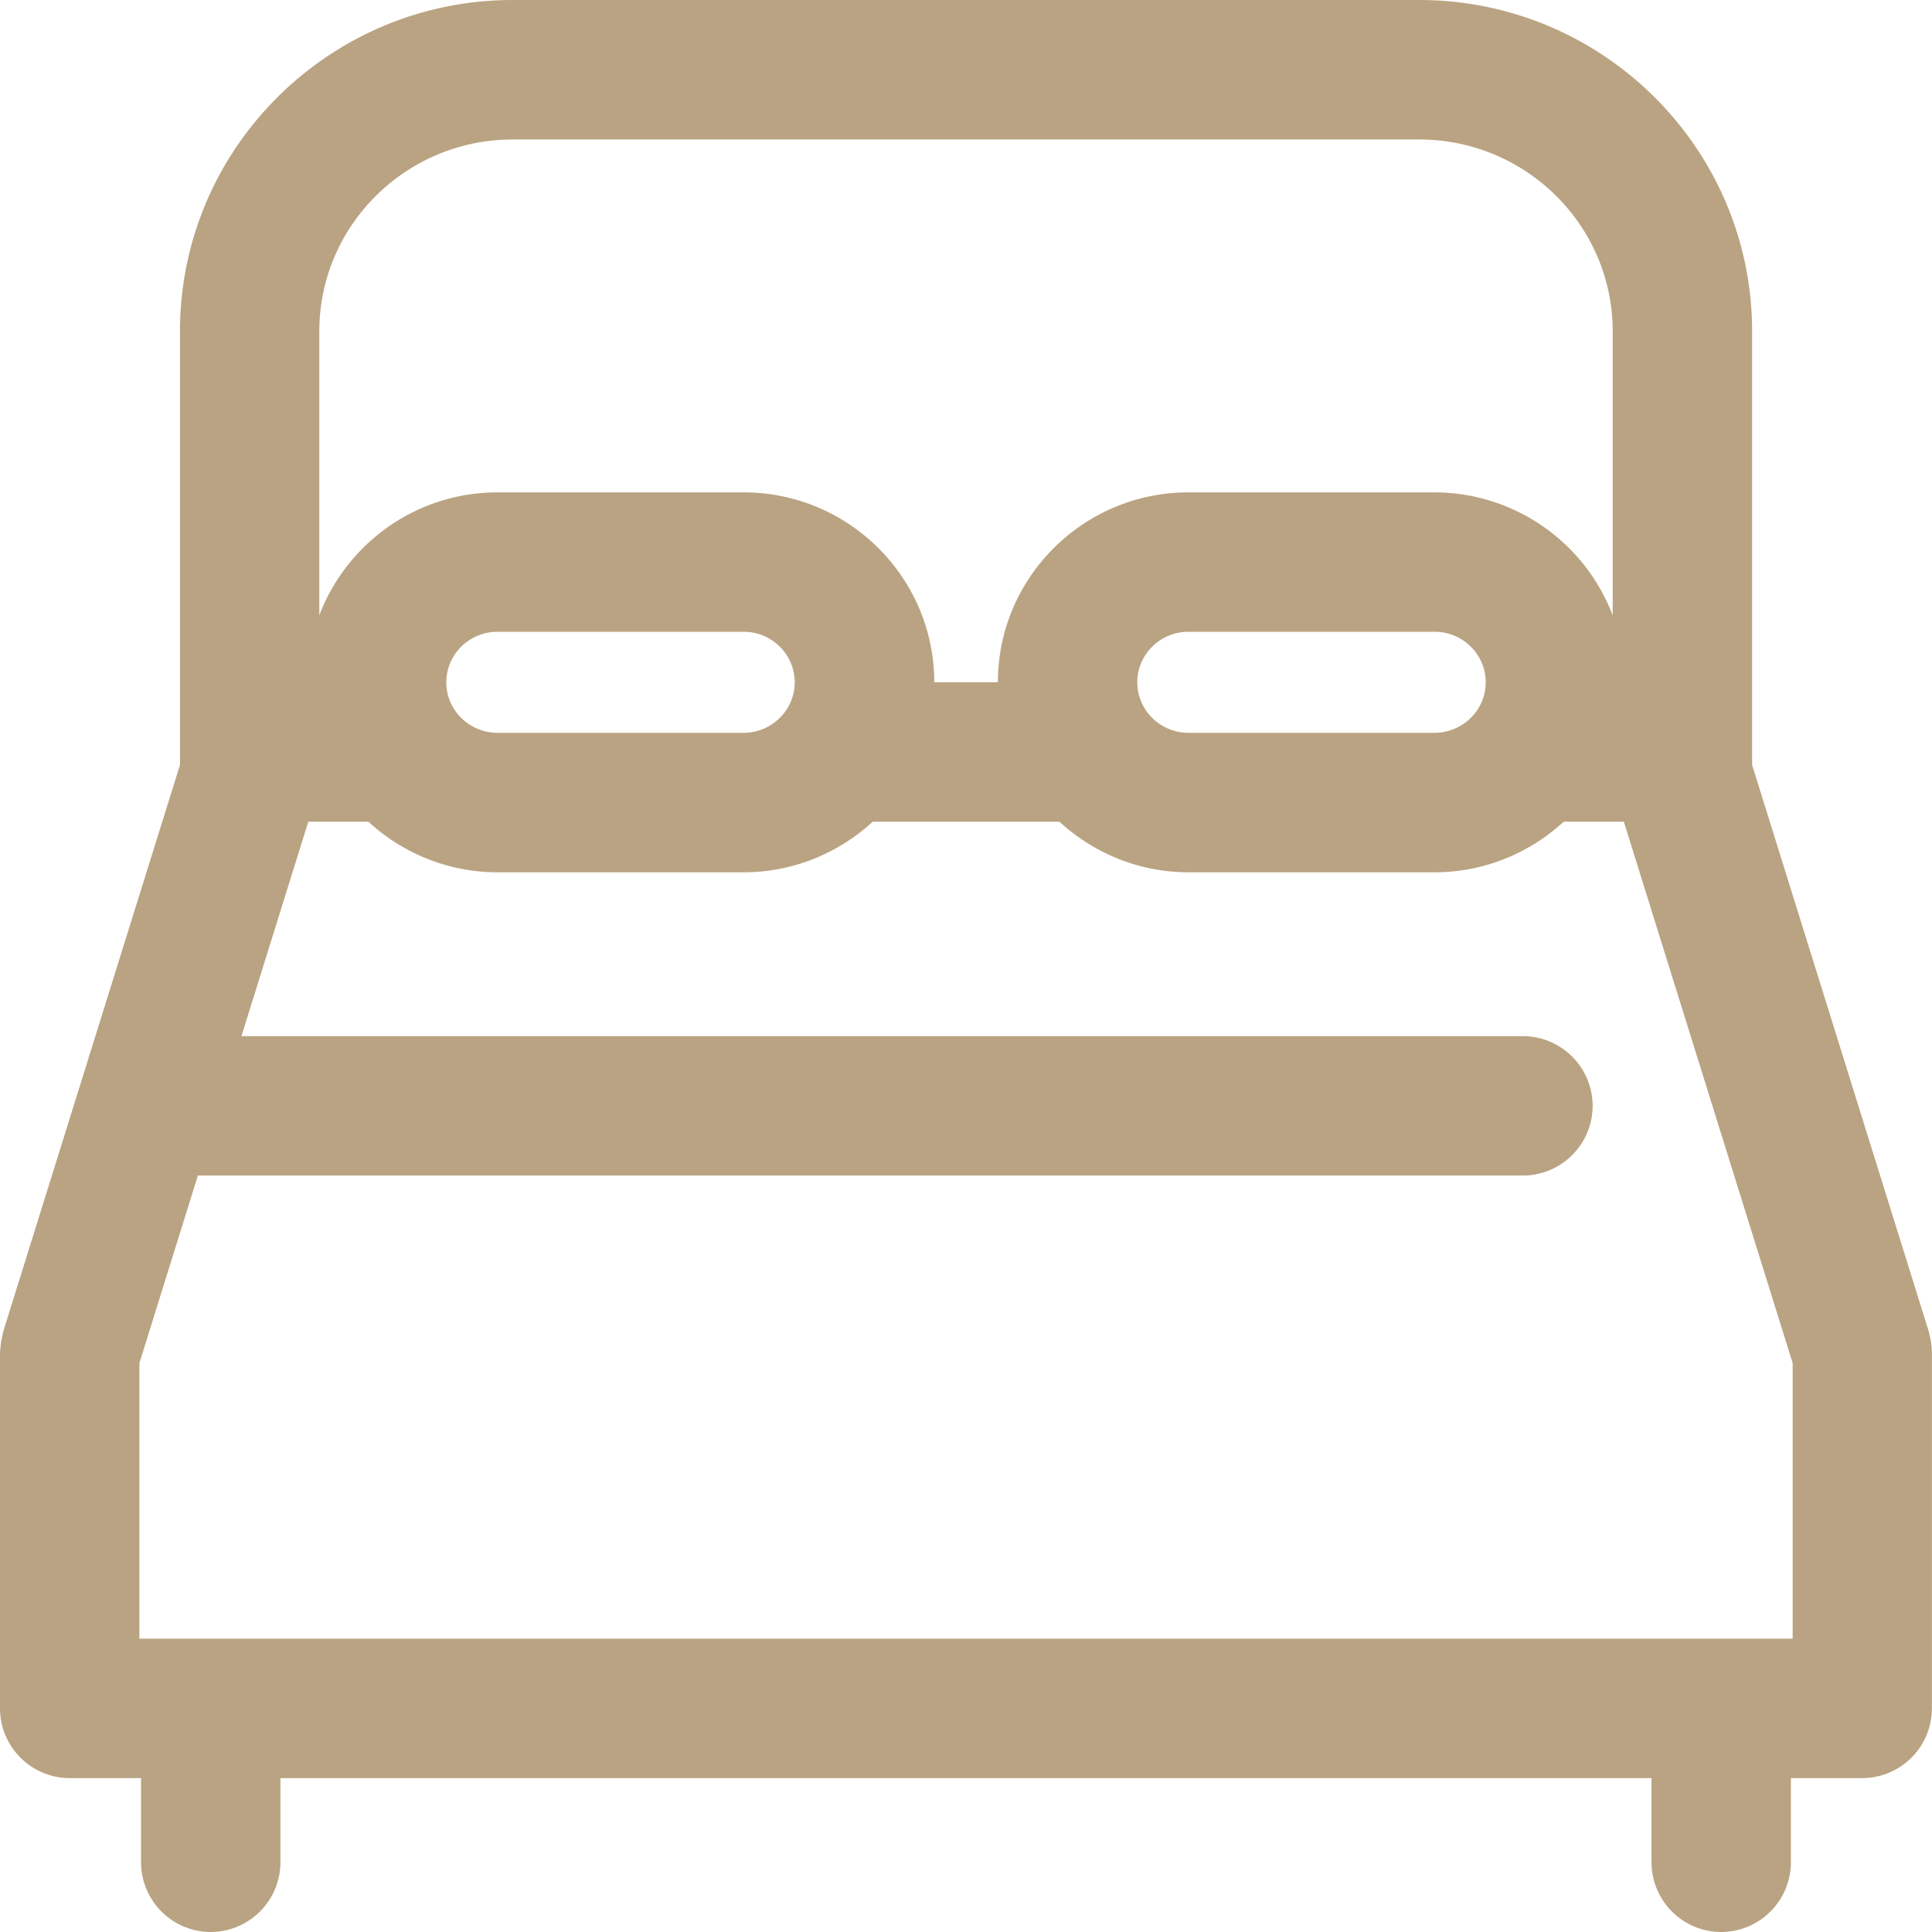 <svg xmlns="http://www.w3.org/2000/svg" width="26" height="26" xmlns:v="https://vecta.io/nano"><path fill="#baa382" d="M24.124 22.053H1.876v-3.709l.787-2.524h17.832a.94.94 0 0 0 .938-.938.94.94 0 0 0-.938-.938H3.249l.9-2.886h.809a2.56 2.56 0 0 0 1.739.681h3.309c.671 0 1.281-.26 1.739-.681h2.512c.458.421 1.068.681 1.739.681h3.309c.671 0 1.281-.26 1.739-.681h.809l2.272 7.287v3.708zM10.695 9.182c0 .375-.31.68-.69.68H6.696c-.381 0-.69-.305-.69-.68s.31-.68.69-.68h3.309c.381-.001.69.305.69.68zm9.299 0c0 .375-.31.68-.69.68h-3.309c-.38 0-.69-.305-.69-.68s.31-.68.69-.68h3.309c.381-.001.69.305.69.68zM4.297 4.458c0-1.423 1.168-2.581 2.604-2.581h12.198c1.436 0 2.604 1.158 2.604 2.581v3.824a2.57 2.57 0 0 0-2.399-1.656h-3.309c-1.415 0-2.565 1.146-2.566 2.555h-.856c-.001-1.409-1.152-2.555-2.566-2.555H6.696c-1.097 0-2.032.689-2.399 1.655V4.458zm21.699 13.699c-.001-.032-.005-.065-.01-.098a.82.82 0 0 0-.02-.096c-.004-.014-.004-.028-.009-.042l-2.378-7.627V4.458C23.579 2 21.569 0 19.099 0H6.901c-2.47 0-4.479 2-4.479 4.458v5.836L.043 17.921c-.004.014-.005.028-.009.042l-.02.096-.01.098-.004.044v4.79a.94.94 0 0 0 .938.938h.96v1.133a.94.94 0 0 0 .938.938.94.94 0 0 0 .938-.938v-1.133h18.451v1.133a.94.94 0 0 0 .938.938.94.94 0 0 0 .938-.938v-1.133h.96a.94.94 0 0 0 .938-.938v-4.79c.001-.015-.003-.029-.003-.044z"/></svg>
